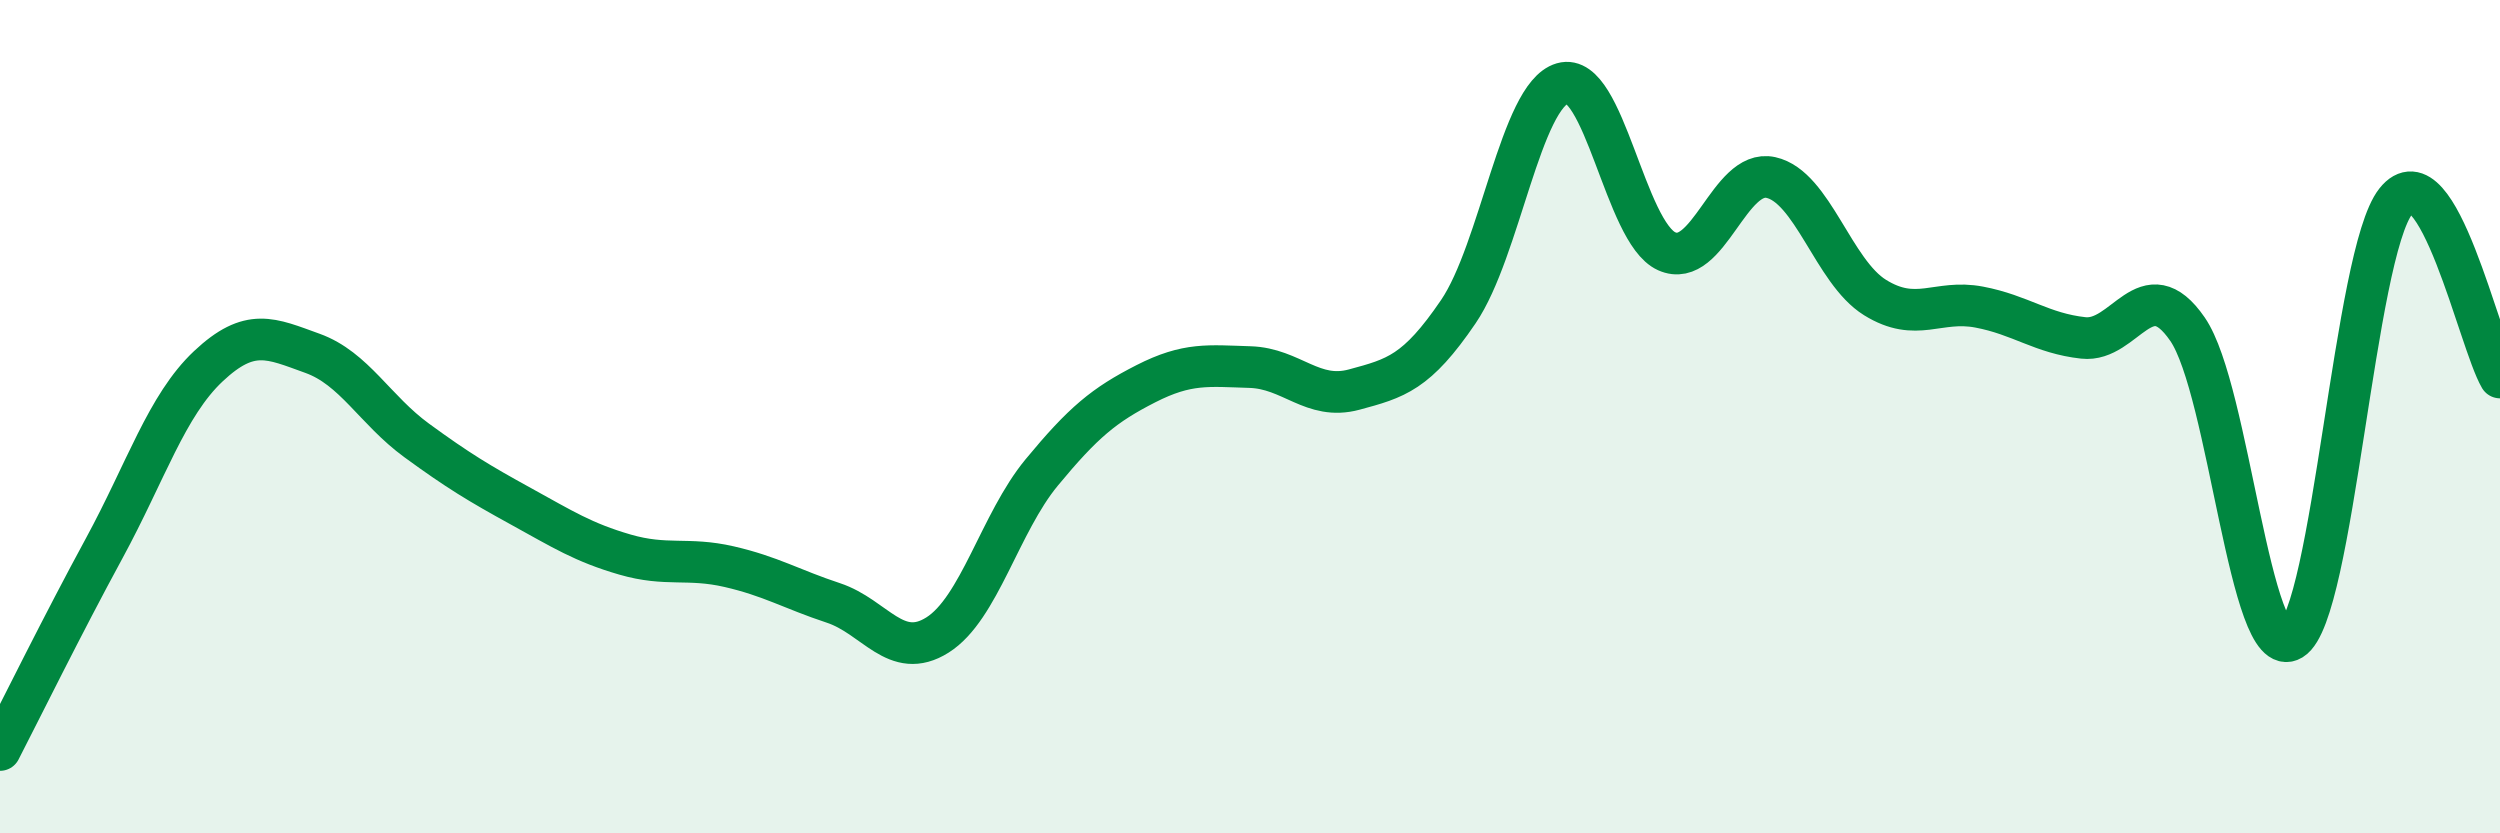 
    <svg width="60" height="20" viewBox="0 0 60 20" xmlns="http://www.w3.org/2000/svg">
      <path
        d="M 0,18 C 0.5,17.03 1.5,15 2.5,13.16 C 3.5,11.32 4,9.73 5,8.79 C 6,7.85 6.5,8.12 7.5,8.48 C 8.5,8.84 9,9.84 10,10.57 C 11,11.3 11.5,11.6 12.5,12.15 C 13.5,12.7 14,13.02 15,13.31 C 16,13.6 16.5,13.37 17.5,13.6 C 18.5,13.83 19,14.14 20,14.47 C 21,14.8 21.5,15.87 22.5,15.24 C 23.5,14.61 24,12.55 25,11.34 C 26,10.13 26.5,9.72 27.5,9.21 C 28.5,8.7 29,8.78 30,8.81 C 31,8.84 31.5,9.62 32.5,9.35 C 33.5,9.08 34,8.95 35,7.48 C 36,6.01 36.5,2.29 37.5,2 C 38.5,1.71 39,5.58 40,6.03 C 41,6.48 41.5,4.04 42.5,4.26 C 43.5,4.48 44,6.52 45,7.14 C 46,7.76 46.5,7.18 47.5,7.37 C 48.5,7.56 49,8 50,8.11 C 51,8.22 51.5,6.45 52.5,7.9 C 53.5,9.35 54,15.96 55,15.35 C 56,14.74 56.5,6.09 57.5,4.83 C 58.5,3.57 59.5,8.21 60,9.06L60 20L0 20Z"
        fill="#008740"
        opacity="0.1"
        stroke-linecap="round"
        stroke-linejoin="round"
      />
      <path
        d="M 0,18 C 0.5,17.03 1.5,15 2.5,13.16 C 3.5,11.32 4,9.73 5,8.79 C 6,7.85 6.5,8.12 7.5,8.48 C 8.5,8.84 9,9.84 10,10.57 C 11,11.3 11.5,11.6 12.5,12.15 C 13.5,12.7 14,13.02 15,13.31 C 16,13.6 16.5,13.37 17.5,13.6 C 18.5,13.83 19,14.14 20,14.47 C 21,14.8 21.5,15.87 22.5,15.24 C 23.5,14.61 24,12.55 25,11.34 C 26,10.13 26.5,9.72 27.5,9.21 C 28.5,8.7 29,8.78 30,8.81 C 31,8.84 31.5,9.62 32.5,9.35 C 33.5,9.08 34,8.95 35,7.48 C 36,6.01 36.5,2.29 37.5,2 C 38.5,1.71 39,5.58 40,6.03 C 41,6.48 41.5,4.04 42.5,4.26 C 43.5,4.48 44,6.52 45,7.14 C 46,7.76 46.5,7.18 47.5,7.37 C 48.5,7.56 49,8 50,8.11 C 51,8.22 51.5,6.45 52.5,7.9 C 53.5,9.35 54,15.96 55,15.35 C 56,14.74 56.5,6.09 57.5,4.83 C 58.5,3.57 59.5,8.21 60,9.06"
        stroke="#008740"
        stroke-width="1"
        fill="none"
        stroke-linecap="round"
        stroke-linejoin="round"
      />
    </svg>
  
